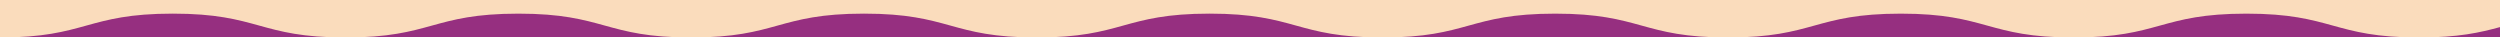 <svg viewBox="0 0 5000 74.97" xmlns="http://www.w3.org/2000/svg" data-name="Layer 1" id="Layer_1">
  <rect fill="#962f80" height="74" width="5000" y="0.5"></rect>
  <path fill="#fadcbc" d="M5000,0V54.19C4960.23,65,4917.35,75,4838.4,75c-172.8,0-172.81-47.71-345.6-47.71S4320,75,4147.2,75s-172.8-47.71-345.6-47.71S3628.8,75,3456,75s-172.8-47.71-345.6-47.71S2937.6,75,2764.8,75,2592,27.26,2419.2,27.26,2246.4,75,2073.6,75,1900.8,27.26,1728,27.26,1555.2,75,1382.4,75s-172.81-47.71-345.6-47.71S864,75,691.2,75,518.4,27.26,345.6,27.26,172.8,75,0,75V0Z"></path>
</svg>
